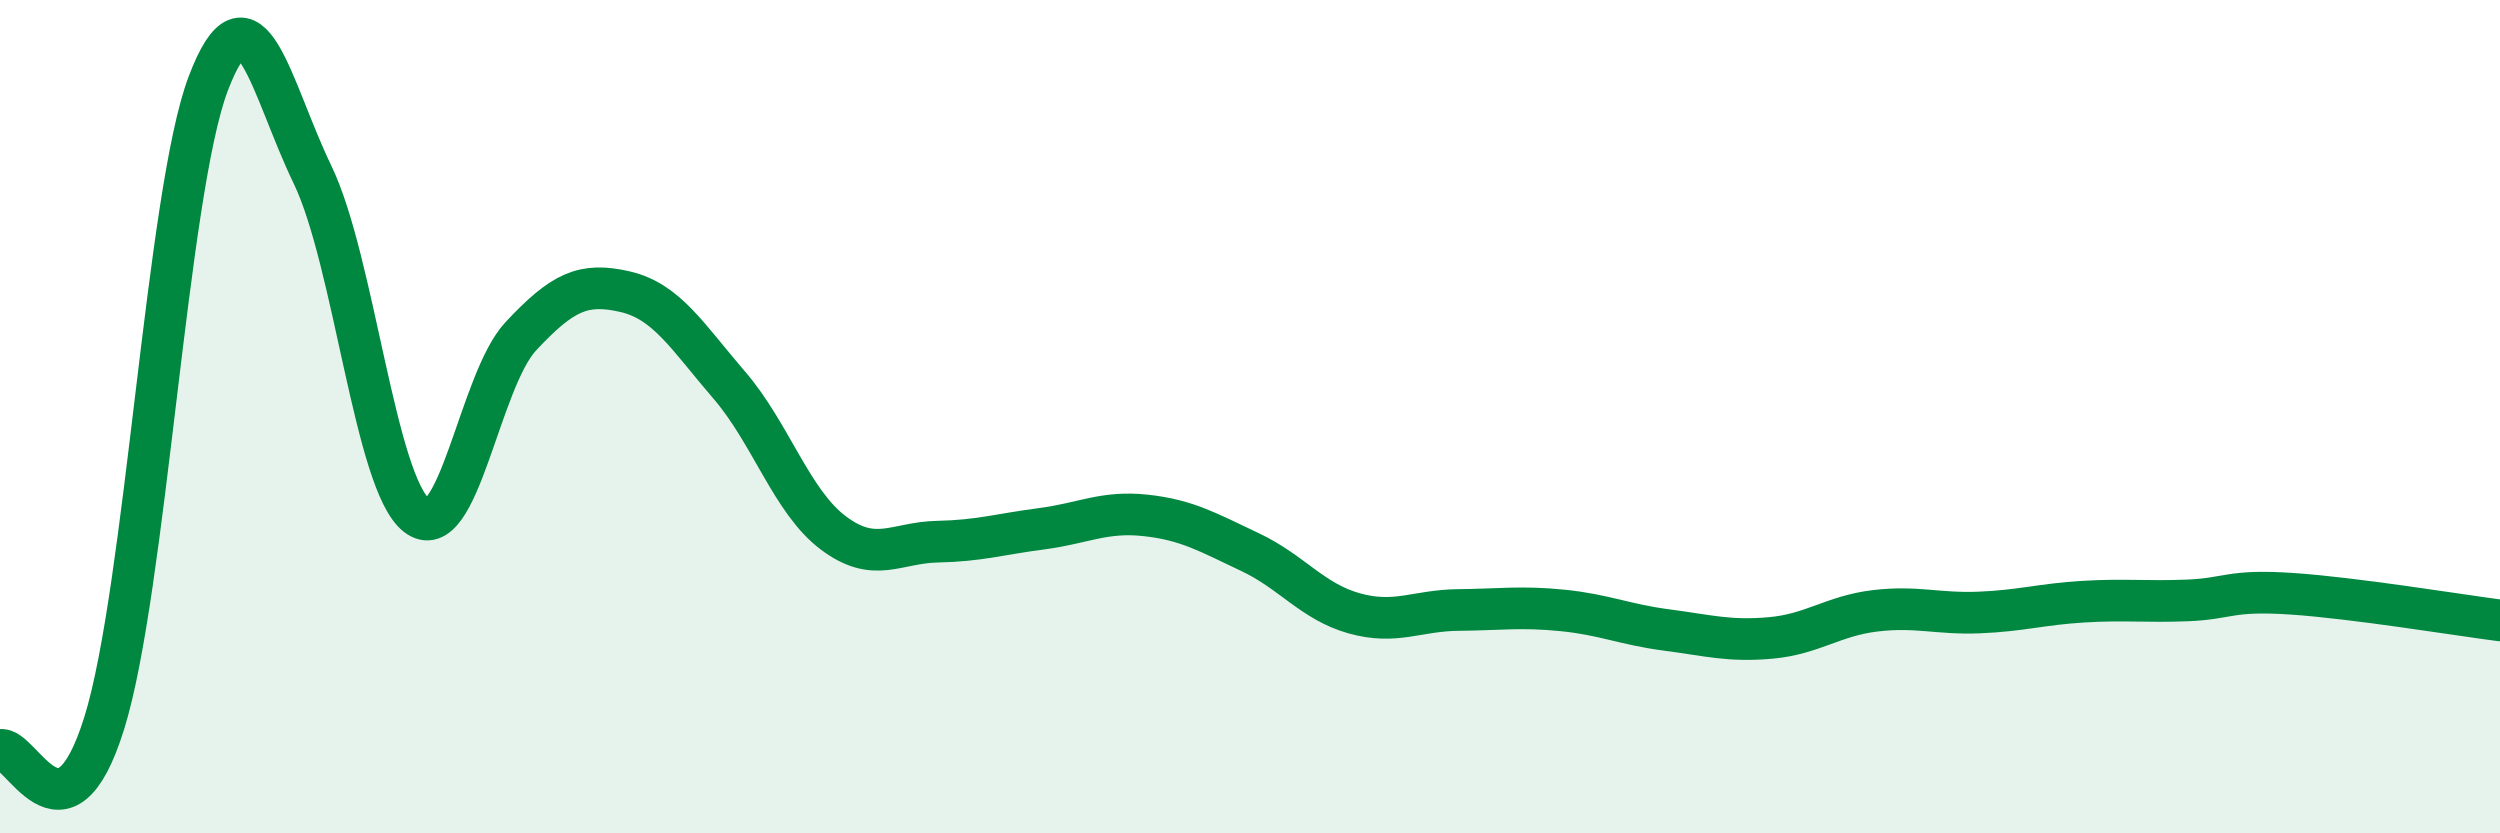 
    <svg width="60" height="20" viewBox="0 0 60 20" xmlns="http://www.w3.org/2000/svg">
      <path
        d="M 0,18 C 0.5,17.87 1.5,20.56 2.5,17.36 C 3.5,14.16 4,4.63 5,2 C 6,-0.63 6.5,2.12 7.5,4.19 C 8.5,6.26 9,11.59 10,12.37 C 11,13.15 11.5,9.14 12.5,8.07 C 13.5,7 14,6.77 15,7 C 16,7.23 16.5,8.08 17.5,9.24 C 18.5,10.4 19,12.04 20,12.79 C 21,13.54 21.5,13.02 22.5,13 C 23.5,12.98 24,12.82 25,12.69 C 26,12.56 26.5,12.26 27.5,12.37 C 28.5,12.48 29,12.78 30,13.25 C 31,13.72 31.5,14.44 32.5,14.72 C 33.5,15 34,14.65 35,14.64 C 36,14.63 36.5,14.55 37.5,14.65 C 38.5,14.75 39,14.99 40,15.12 C 41,15.25 41.5,15.4 42.5,15.31 C 43.5,15.22 44,14.78 45,14.66 C 46,14.54 46.5,14.74 47.5,14.7 C 48.5,14.66 49,14.5 50,14.44 C 51,14.38 51.5,14.45 52.5,14.41 C 53.5,14.37 53.5,14.15 55,14.25 C 56.5,14.35 59,14.76 60,14.89L60 20L0 20Z"
        fill="#008740"
        opacity="0.1"
        stroke-linecap="round"
        stroke-linejoin="round"
      />
      <path
        d="M 0,18 C 0.5,17.87 1.5,20.56 2.5,17.36 C 3.5,14.16 4,4.63 5,2 C 6,-0.63 6.5,2.12 7.5,4.19 C 8.5,6.26 9,11.59 10,12.37 C 11,13.15 11.5,9.14 12.5,8.07 C 13.5,7 14,6.77 15,7 C 16,7.23 16.5,8.08 17.5,9.24 C 18.5,10.4 19,12.04 20,12.79 C 21,13.54 21.5,13.02 22.5,13 C 23.5,12.98 24,12.82 25,12.69 C 26,12.56 26.5,12.26 27.5,12.37 C 28.5,12.48 29,12.78 30,13.25 C 31,13.72 31.5,14.44 32.5,14.72 C 33.5,15 34,14.65 35,14.64 C 36,14.63 36.5,14.55 37.5,14.65 C 38.5,14.75 39,14.99 40,15.12 C 41,15.25 41.5,15.4 42.5,15.31 C 43.5,15.22 44,14.78 45,14.66 C 46,14.54 46.5,14.74 47.5,14.7 C 48.5,14.66 49,14.5 50,14.44 C 51,14.38 51.5,14.45 52.5,14.41 C 53.5,14.37 53.5,14.15 55,14.25 C 56.5,14.35 59,14.76 60,14.89"
        stroke="#008740"
        stroke-width="1"
        fill="none"
        stroke-linecap="round"
        stroke-linejoin="round"
      />
    </svg>
  